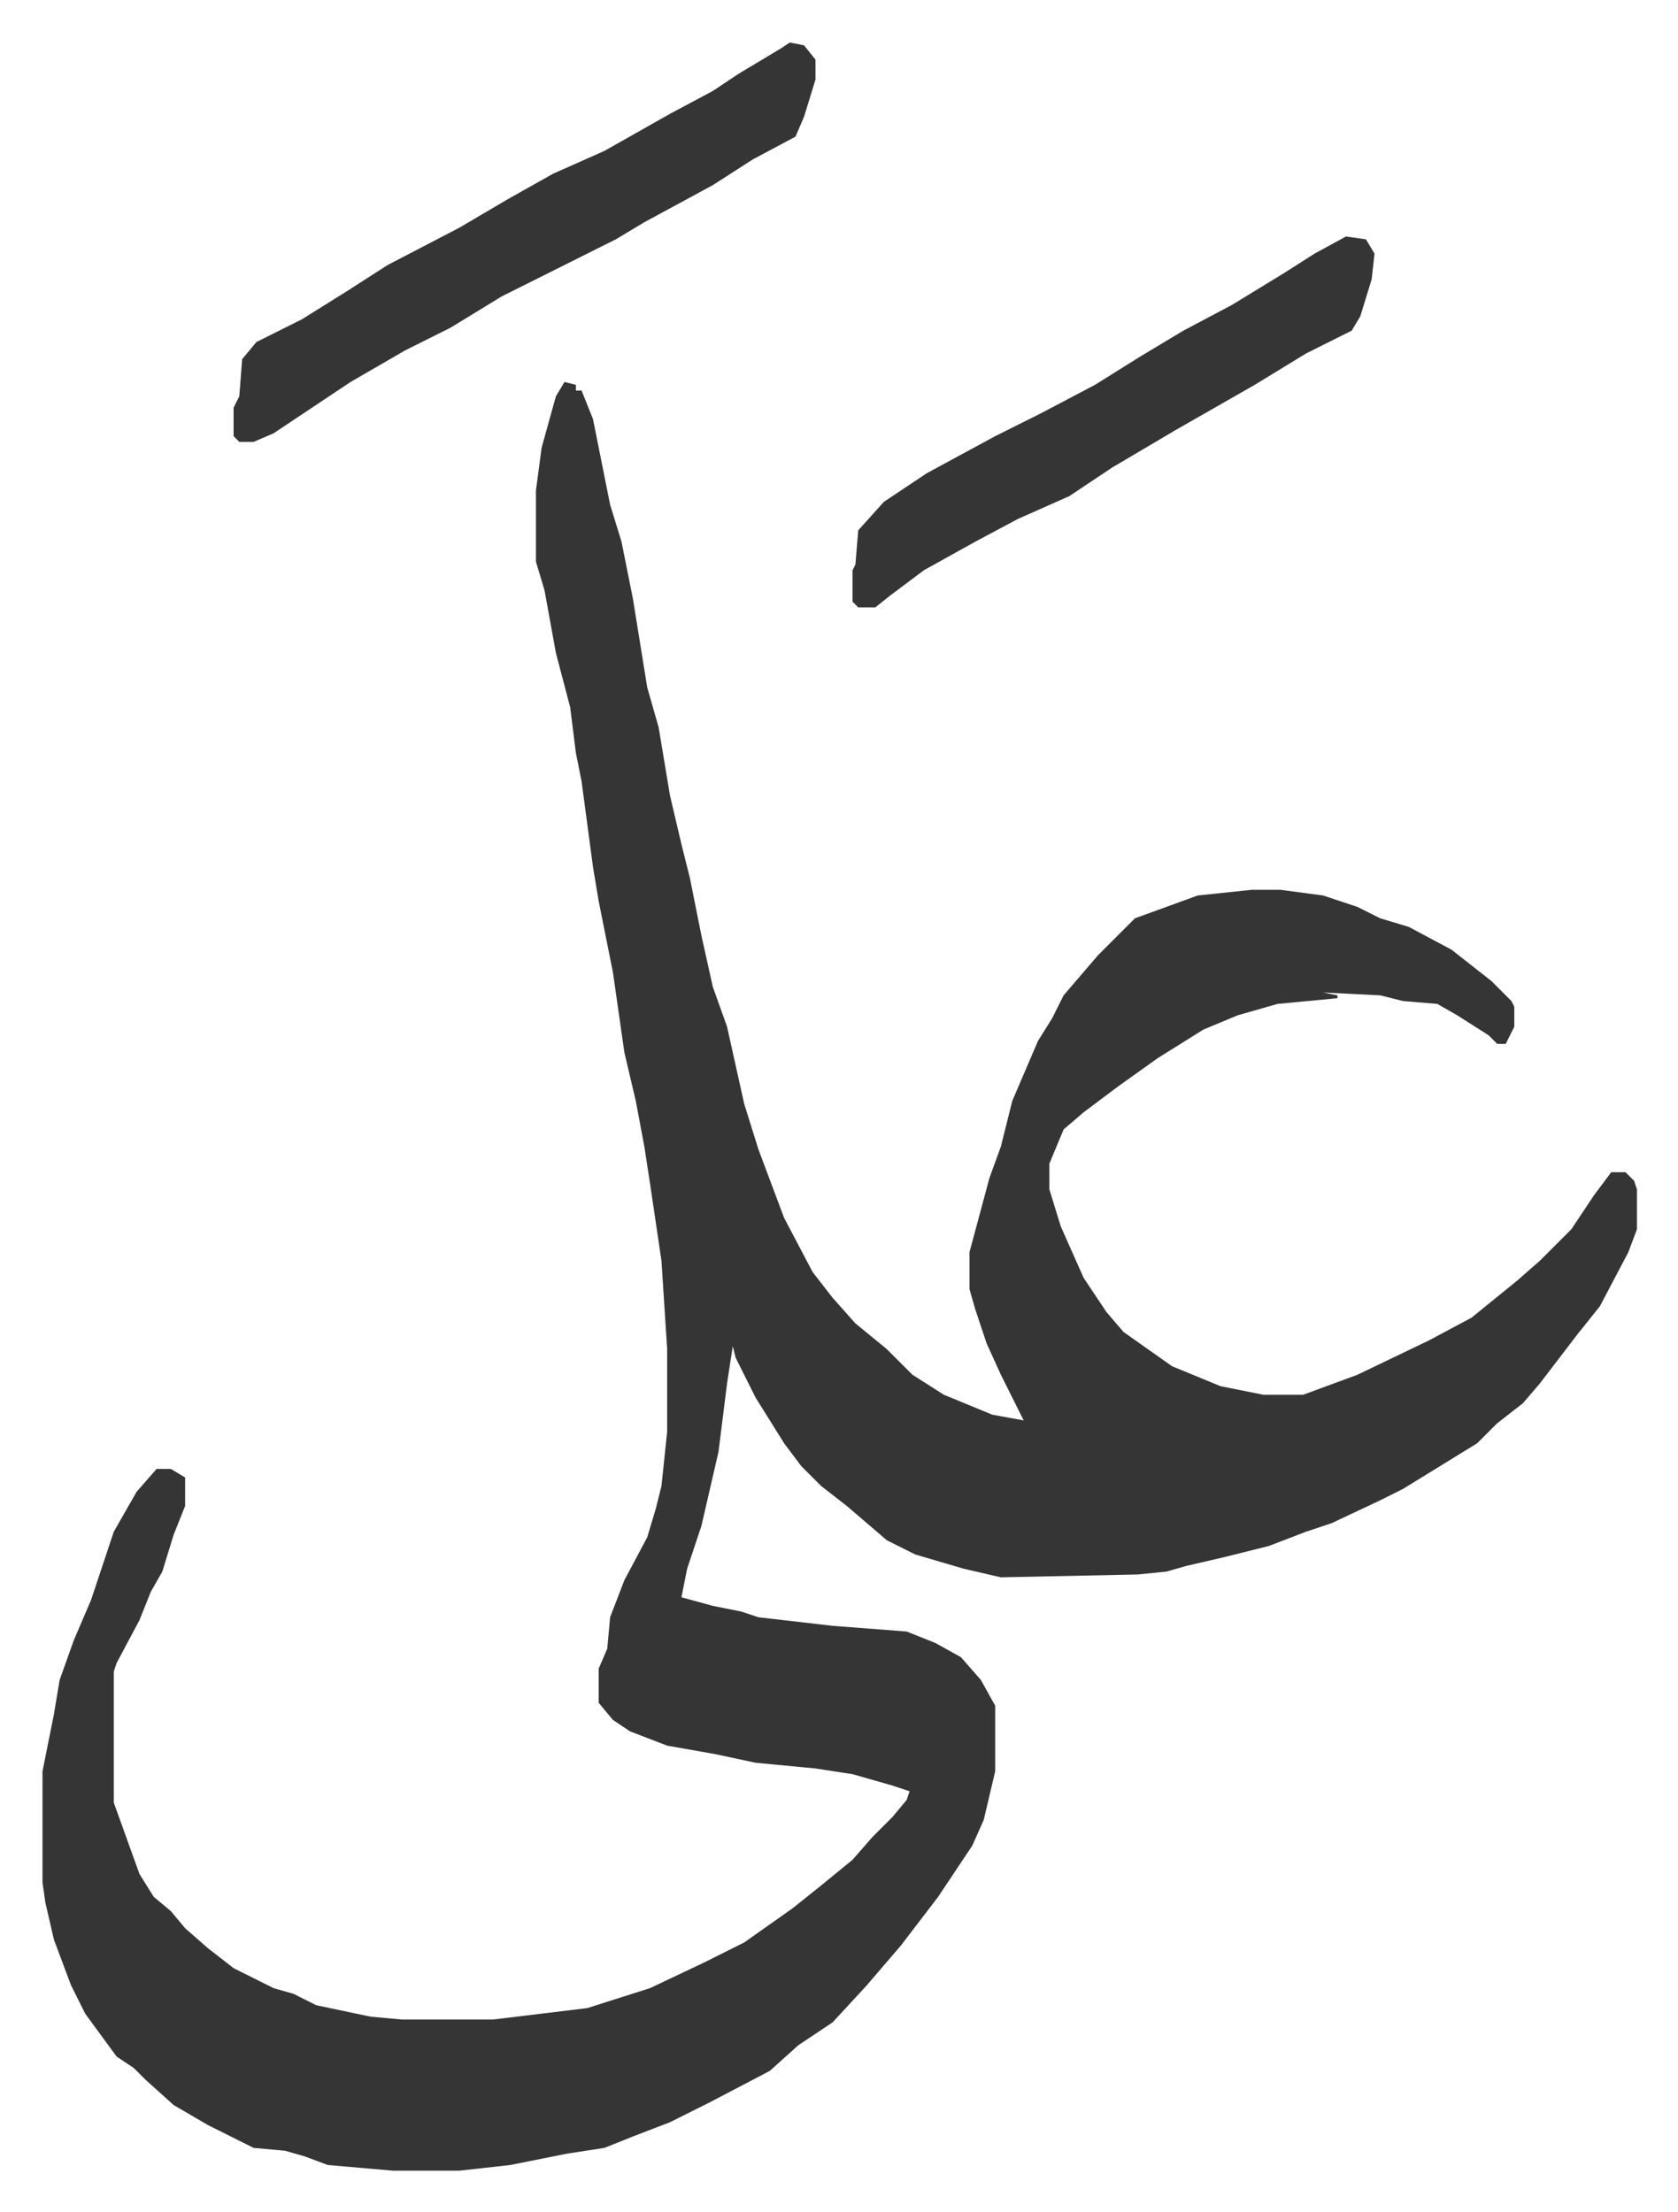 <svg xmlns="http://www.w3.org/2000/svg" viewBox="-14.9 376.1 588.3 775.3">
    <path fill="#353535" id="rule_normal" d="m183 510 4 1v2h2l4 10 6 30 4 13 4 20 5 31 4 14 4 24 4 17 3 12 4 20 4 18 5 14 6 27 5 16 3 8 6 16 10 19 7 9 8 9 11 9 9 9 11 7 17 7 11 2-8-16-5-11-4-12-2-7v-13l7-26 4-11 4-16 9-21 5-8 4-8 12-14 13-13 22-8 19-2h10l15 2 12 4 8 4 10 3 15 8 14 11 7 7 1 2v7l-3 6h-3l-3-3-11-7-7-4-12-1-8-2-20-1 5 1v1l-21 2-14 4-12 5-16 10-14 10-12 9-7 6-5 12v9l4 13 8 18 8 12 6 7 17 12 17 7 15 3h14l19-7 25-12 15-8 16-13 8-7 11-11 8-12 6-8h5l3 3 1 3v14l-3 8-10 19-8 10-13 17-6 7-9 7-7 7-13 8-13 8-8 4-17 8-9 3-13 5-16 4-13 3-7 2-10 1-48 1-13-3-17-5-10-5-14-12-9-7-7-7-6-8-10-16-7-14-1-4-2 13-3 24-6 26-5 15-2 10 11 3 10 2 6 2 26 3 26 2 10 4 9 5 7 8 5 9v23l-4 17-4 9-12 18-13 17-12 14-12 13-12 8-10 9-21 11-14 7-13 5-10 4-13 2-20 4-18 2h-23l-23-2-8-3-7-2-11-1-16-8-12-7-10-9-4-4-6-4-11-15-5-10-6-16-3-13-1-7v-39l4-20 2-12 5-14 6-14 8-24 8-14 7-8h5l5 3v10l-4 10-4 13-4 7-4 10-8 15-1 3v46l9 25 5 8 6 5 5 6 8 7 9 7 14 7 7 2 8 4 19 4 11 1h32l33-4 22-7 19-9 14-7 17-12 10-8 11-9 7-8 7-7 5-6 1-3-6-2-14-4-13-2-21-2-14-3-17-3-13-5-6-4-5-6v-12l3-7 1-11 5-13 8-15 3-10 2-8 2-19v-29l-2-31-4-27-2-13-3-16-4-17-4-28-5-25-2-12-4-30-2-10-2-16-5-19-4-22-3-10v-25l2-15 5-18zm79-119 5 1 4 5v7l-4 13-3 7-15 8-14 9-24 13-10 6-16 8-24 12-18 11-16 8-19 11-12 8-15 10-7 3h-5l-2-2v-10l2-4 1-13 5-6 16-8 16-10 14-9 25-13 17-10 16-9 18-8 23-13 15-8 9-6 15-9z"/>
    <path fill="#353535" id="rule_normal" d="m457 459 7 1 3 5-1 9-4 13-3 5-16 8-18 11-28 16-22 13-15 10-18 8-15 8-18 10-12 9-5 4h-6l-2-2v-11l1-2 1-12 9-10 15-10 24-13 16-8 19-10 16-10 15-9 17-9 18-11 11-7z"/>
</svg>
